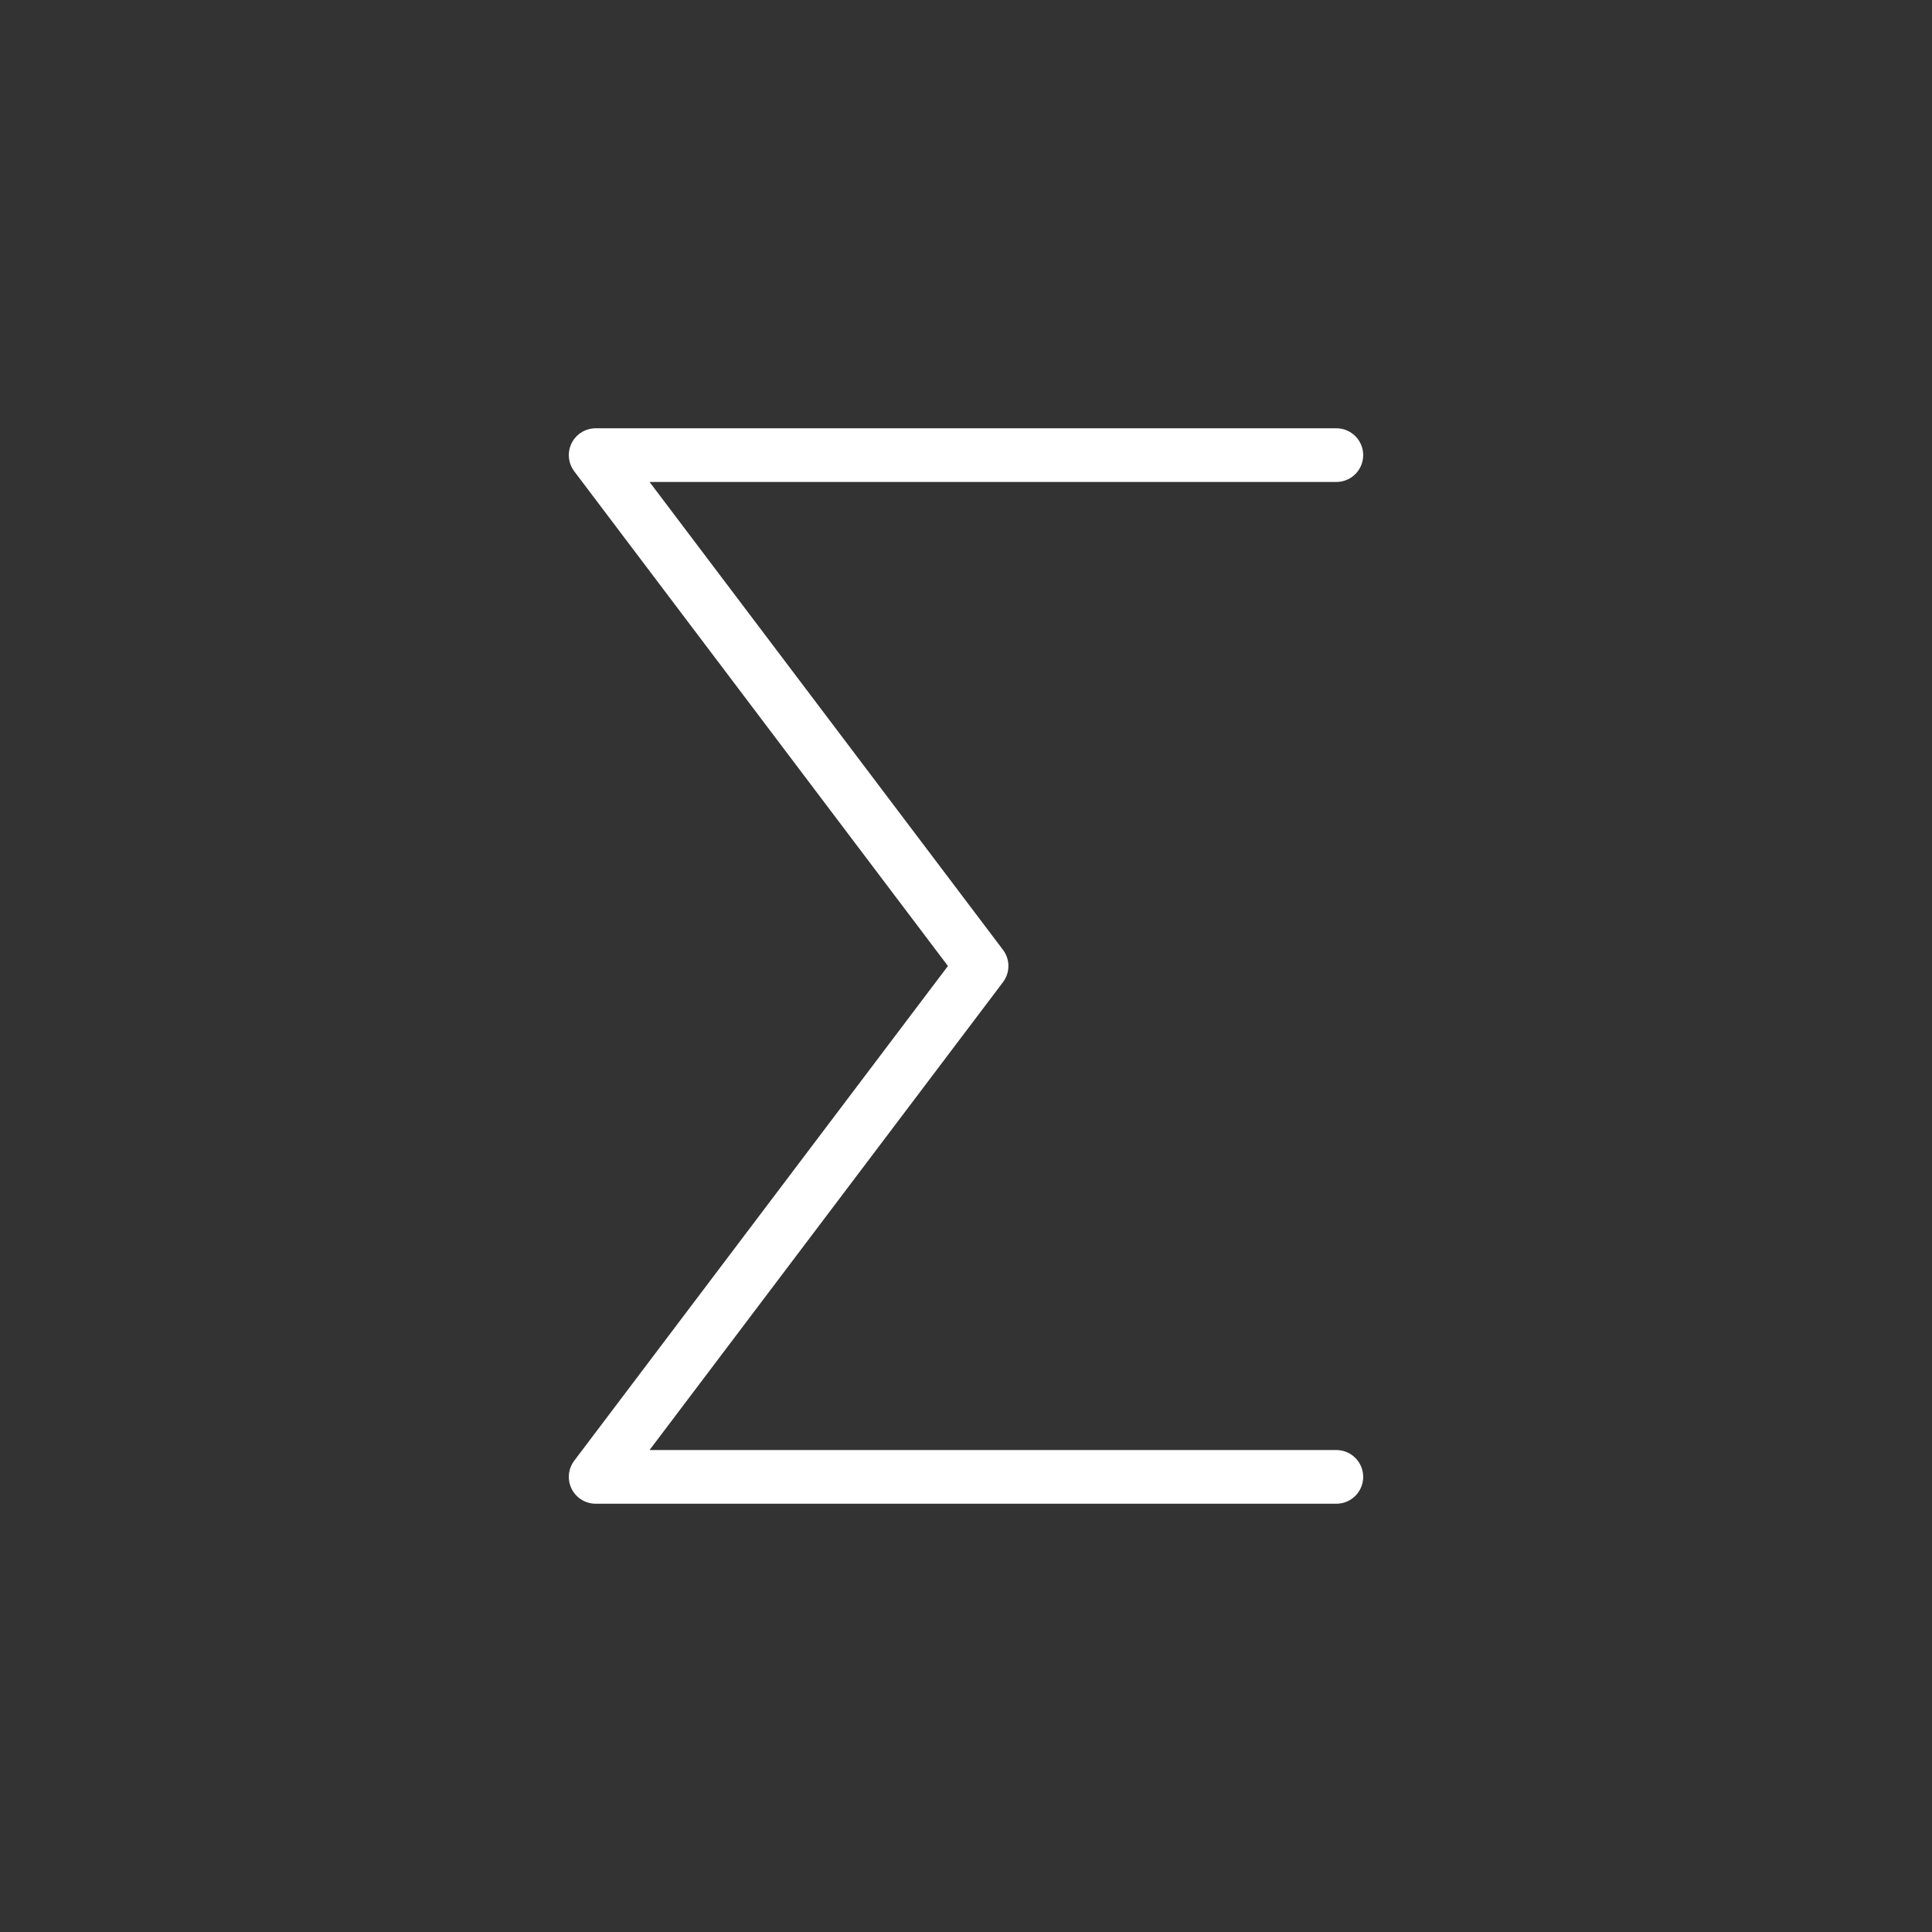 <svg xmlns="http://www.w3.org/2000/svg" xmlns:xlink="http://www.w3.org/1999/xlink" xmlns:serif="http://www.serif.com/" width="100%" height="100%" viewBox="0 0 72 72" version="1.1" xml:space="preserve" style="fill-rule:evenodd;clip-rule:evenodd;stroke-linecap:round;stroke-linejoin:round;stroke-miterlimit:1.5;">
    <rect x="0" y="0" width="72" height="72" fill="#333333" stroke="none"/>
    <path d="M49.802,16.961L22.198,16.961L36.58,36L22.198,55.039L49.802,55.039" style="fill:none;stroke:white;stroke-width:2px;"/>
</svg>
